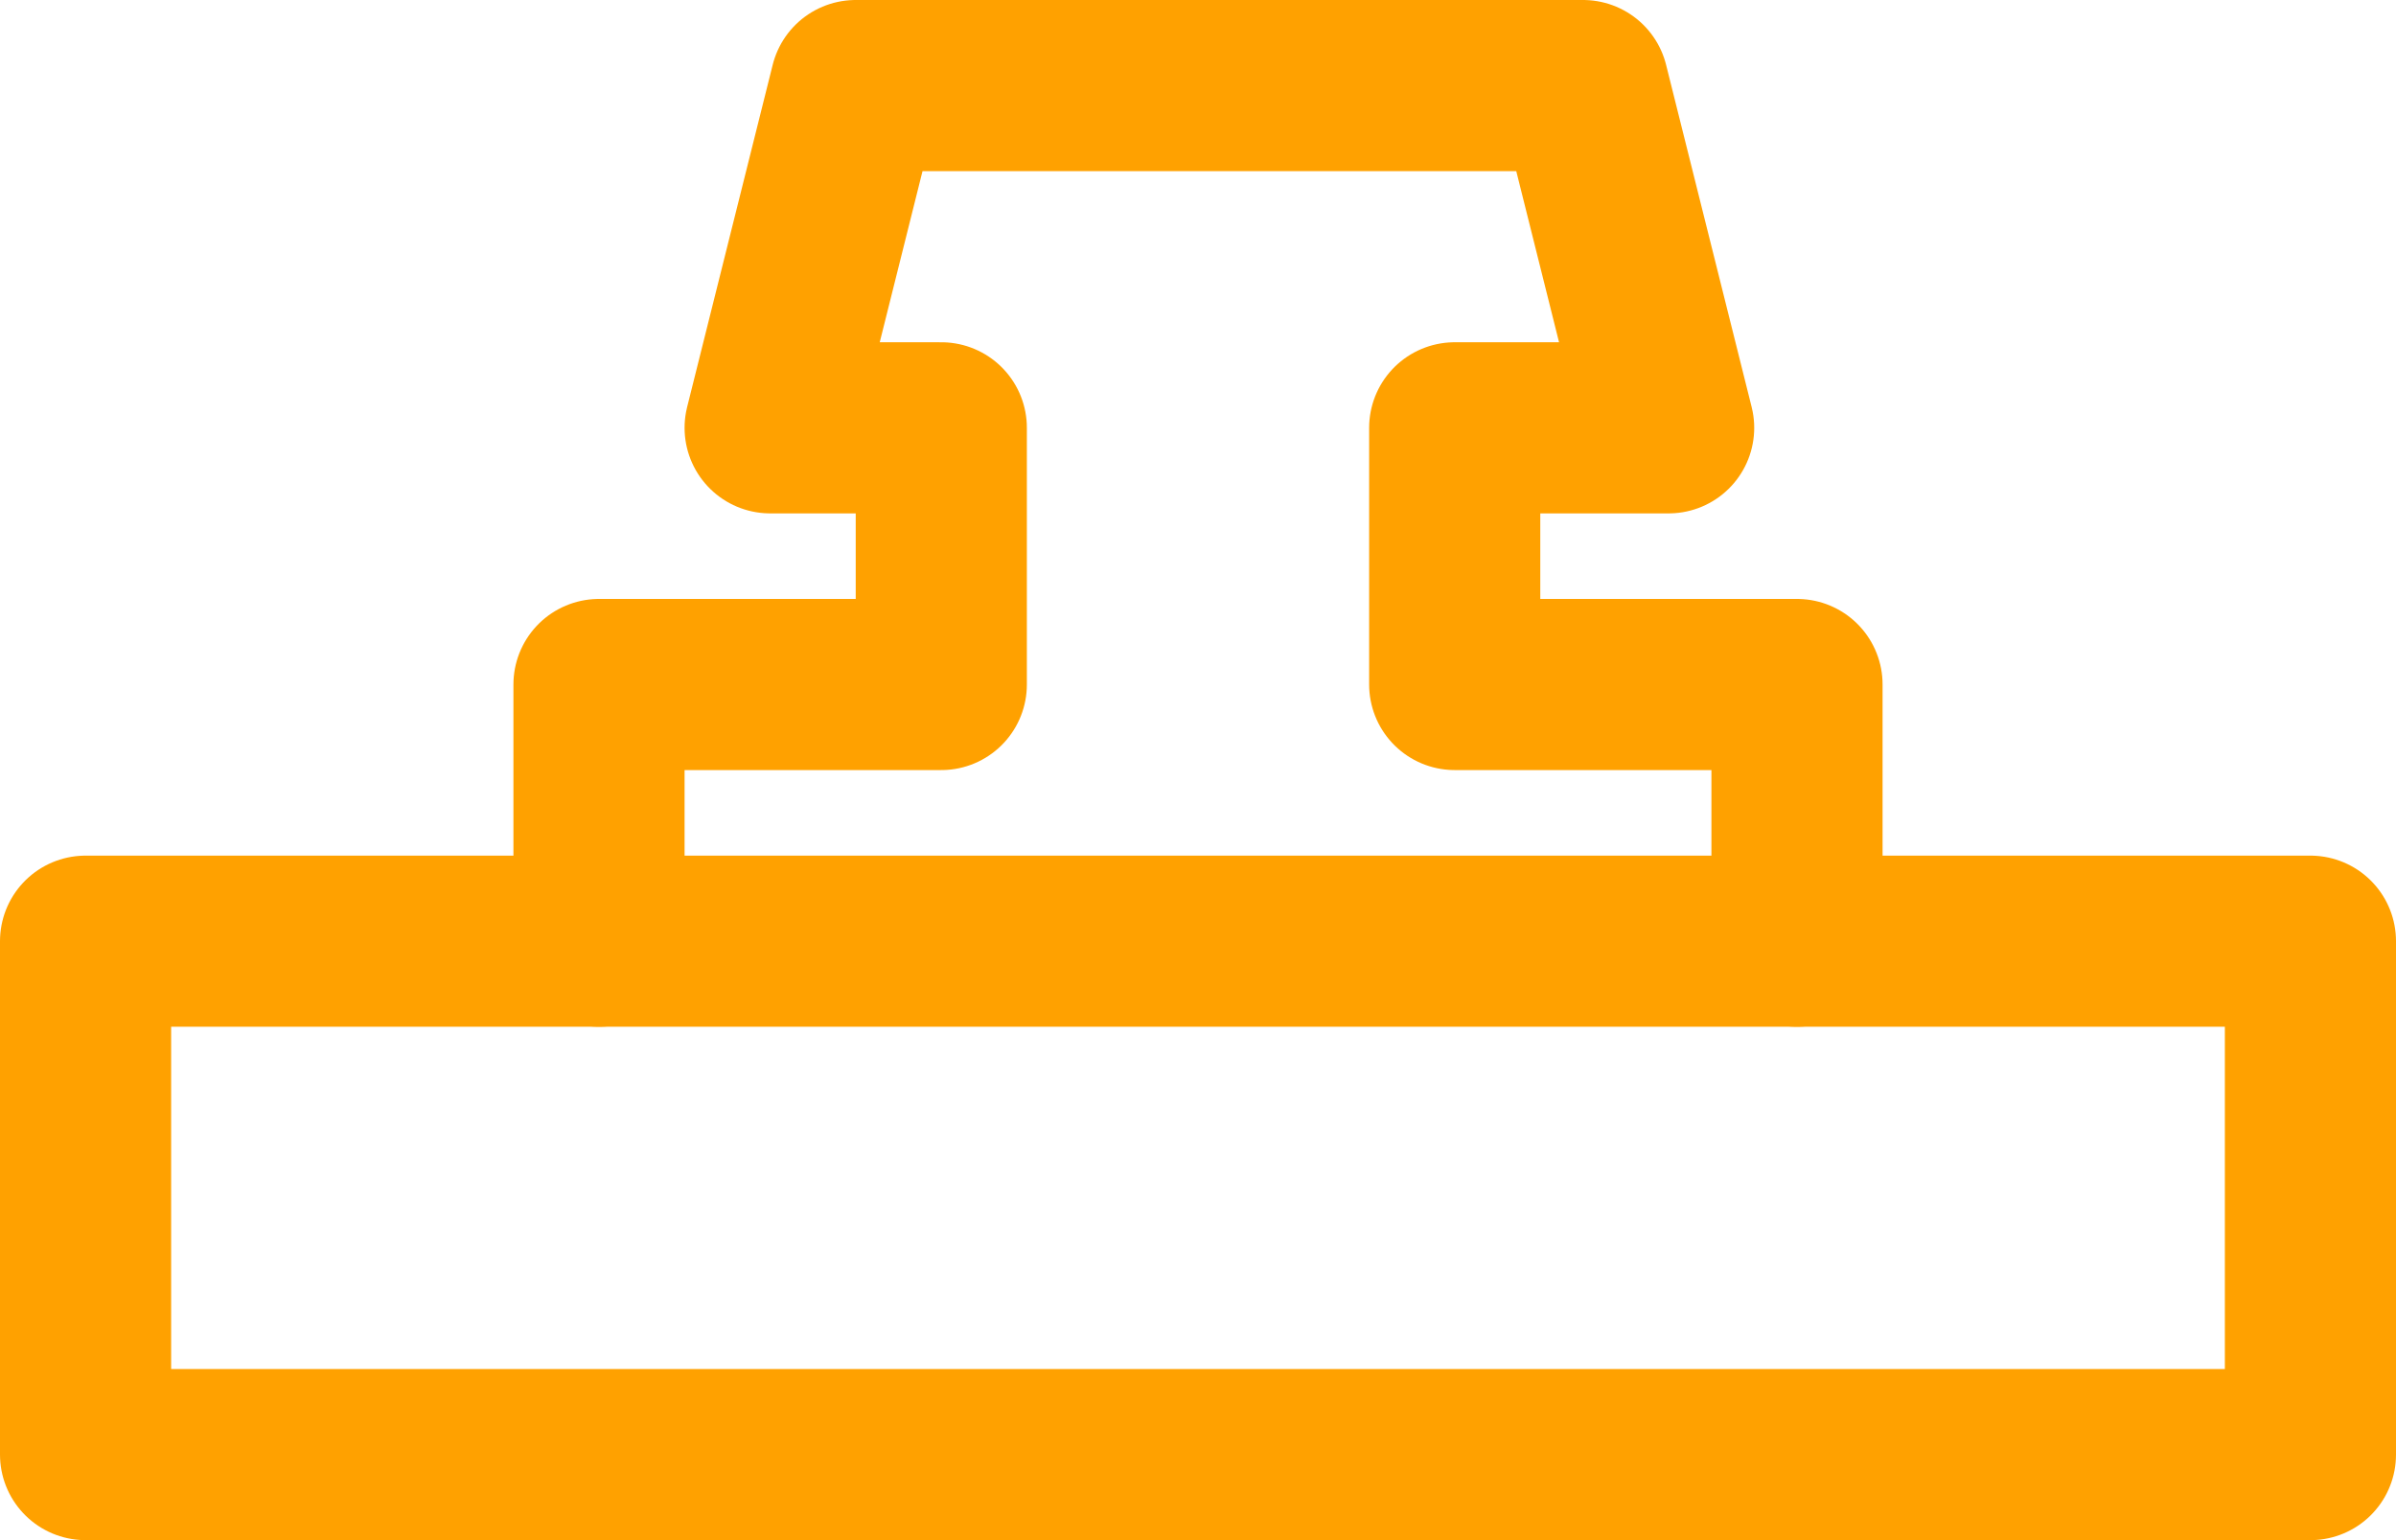 <svg width="28" height="18" viewBox="0 0 28 18" fill="none" xmlns="http://www.w3.org/2000/svg">
<path d="M1 17V11H9H19.5H27V17H1Z" stroke="#FFA100" stroke-width="2" stroke-linecap="round" stroke-linejoin="round"/>
<path d="M7 11V8H11V5H9L10 1H18.5L19.5 5H17V8H21V11" stroke="#FFA100" stroke-width="2" stroke-linecap="round" stroke-linejoin="round"/>
</svg>
